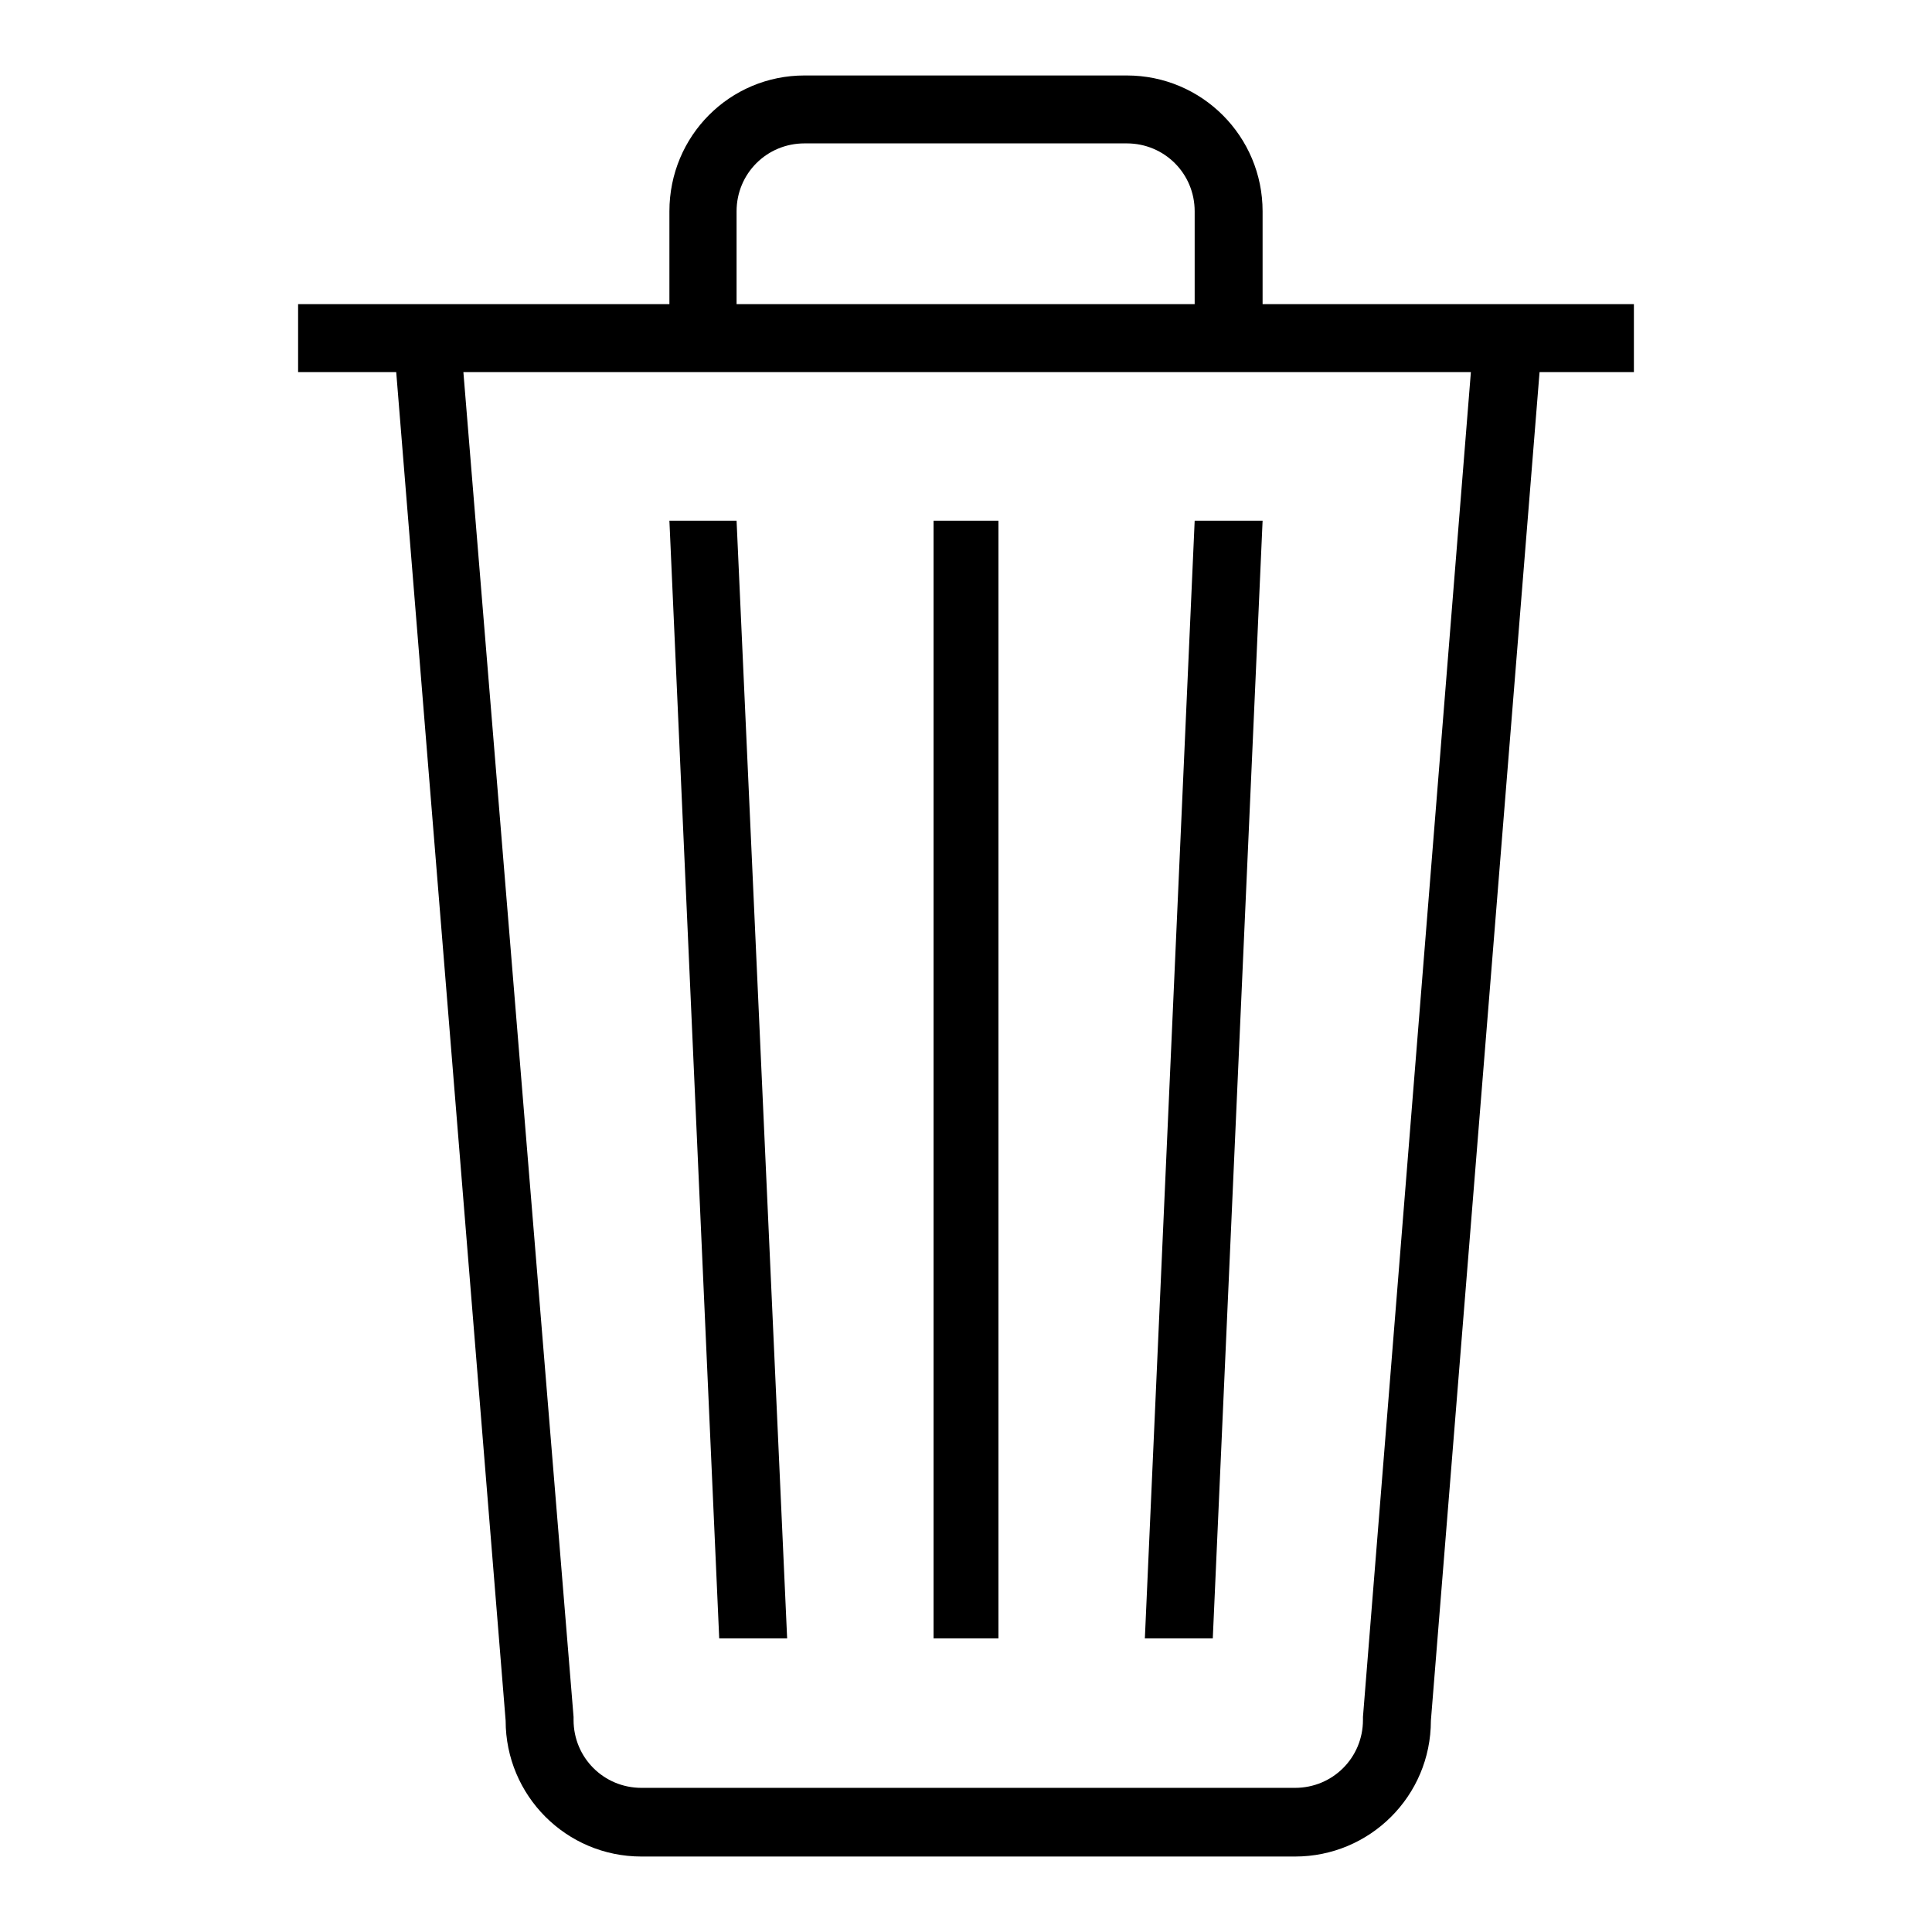 <?xml version="1.0" encoding="utf-8"?>
<!-- Svg Vector Icons : http://www.onlinewebfonts.com/icon -->
<!DOCTYPE svg PUBLIC "-//W3C//DTD SVG 1.1//EN" "http://www.w3.org/Graphics/SVG/1.1/DTD/svg11.dtd">
<svg version="1.1" xmlns="http://www.w3.org/2000/svg" xmlns:xlink="http://www.w3.org/1999/xlink" x="0px" y="0px" viewBox="0 0 256 256" enable-background="new 0 0 256 256" xml:space="preserve">
<g><g><path fill="#000000" d="M216.5,40.3h-49.2V28c0-9.9-8-18-18-18h-42.7c-9.9,0-17.9,8-17.9,18v12.3H39.5v9h13L67,228c0,9.9,8,18,18,18h86.6c9.9,0,18-8,18-18L204,49.3h12.5V40.3L216.5,40.3z M97.6,28c0-5,4-9,9-9h42.7c5,0,9,4,9,9v12.3H97.6V28z M180.6,227.5v0.2v0.2c0,5-4,9-9,9H85c-5,0-9-4-9-9v-0.2v-0.2L61.4,49.3h133.5L180.6,227.5z M123.7,69h8.6v148.1h-8.6V69z M167.3,69h-9l-6.6,148.1h9L167.3,69z M97.6,69h-8.9l6.6,148.1h9L97.6,69z"/></g></g>
</svg>